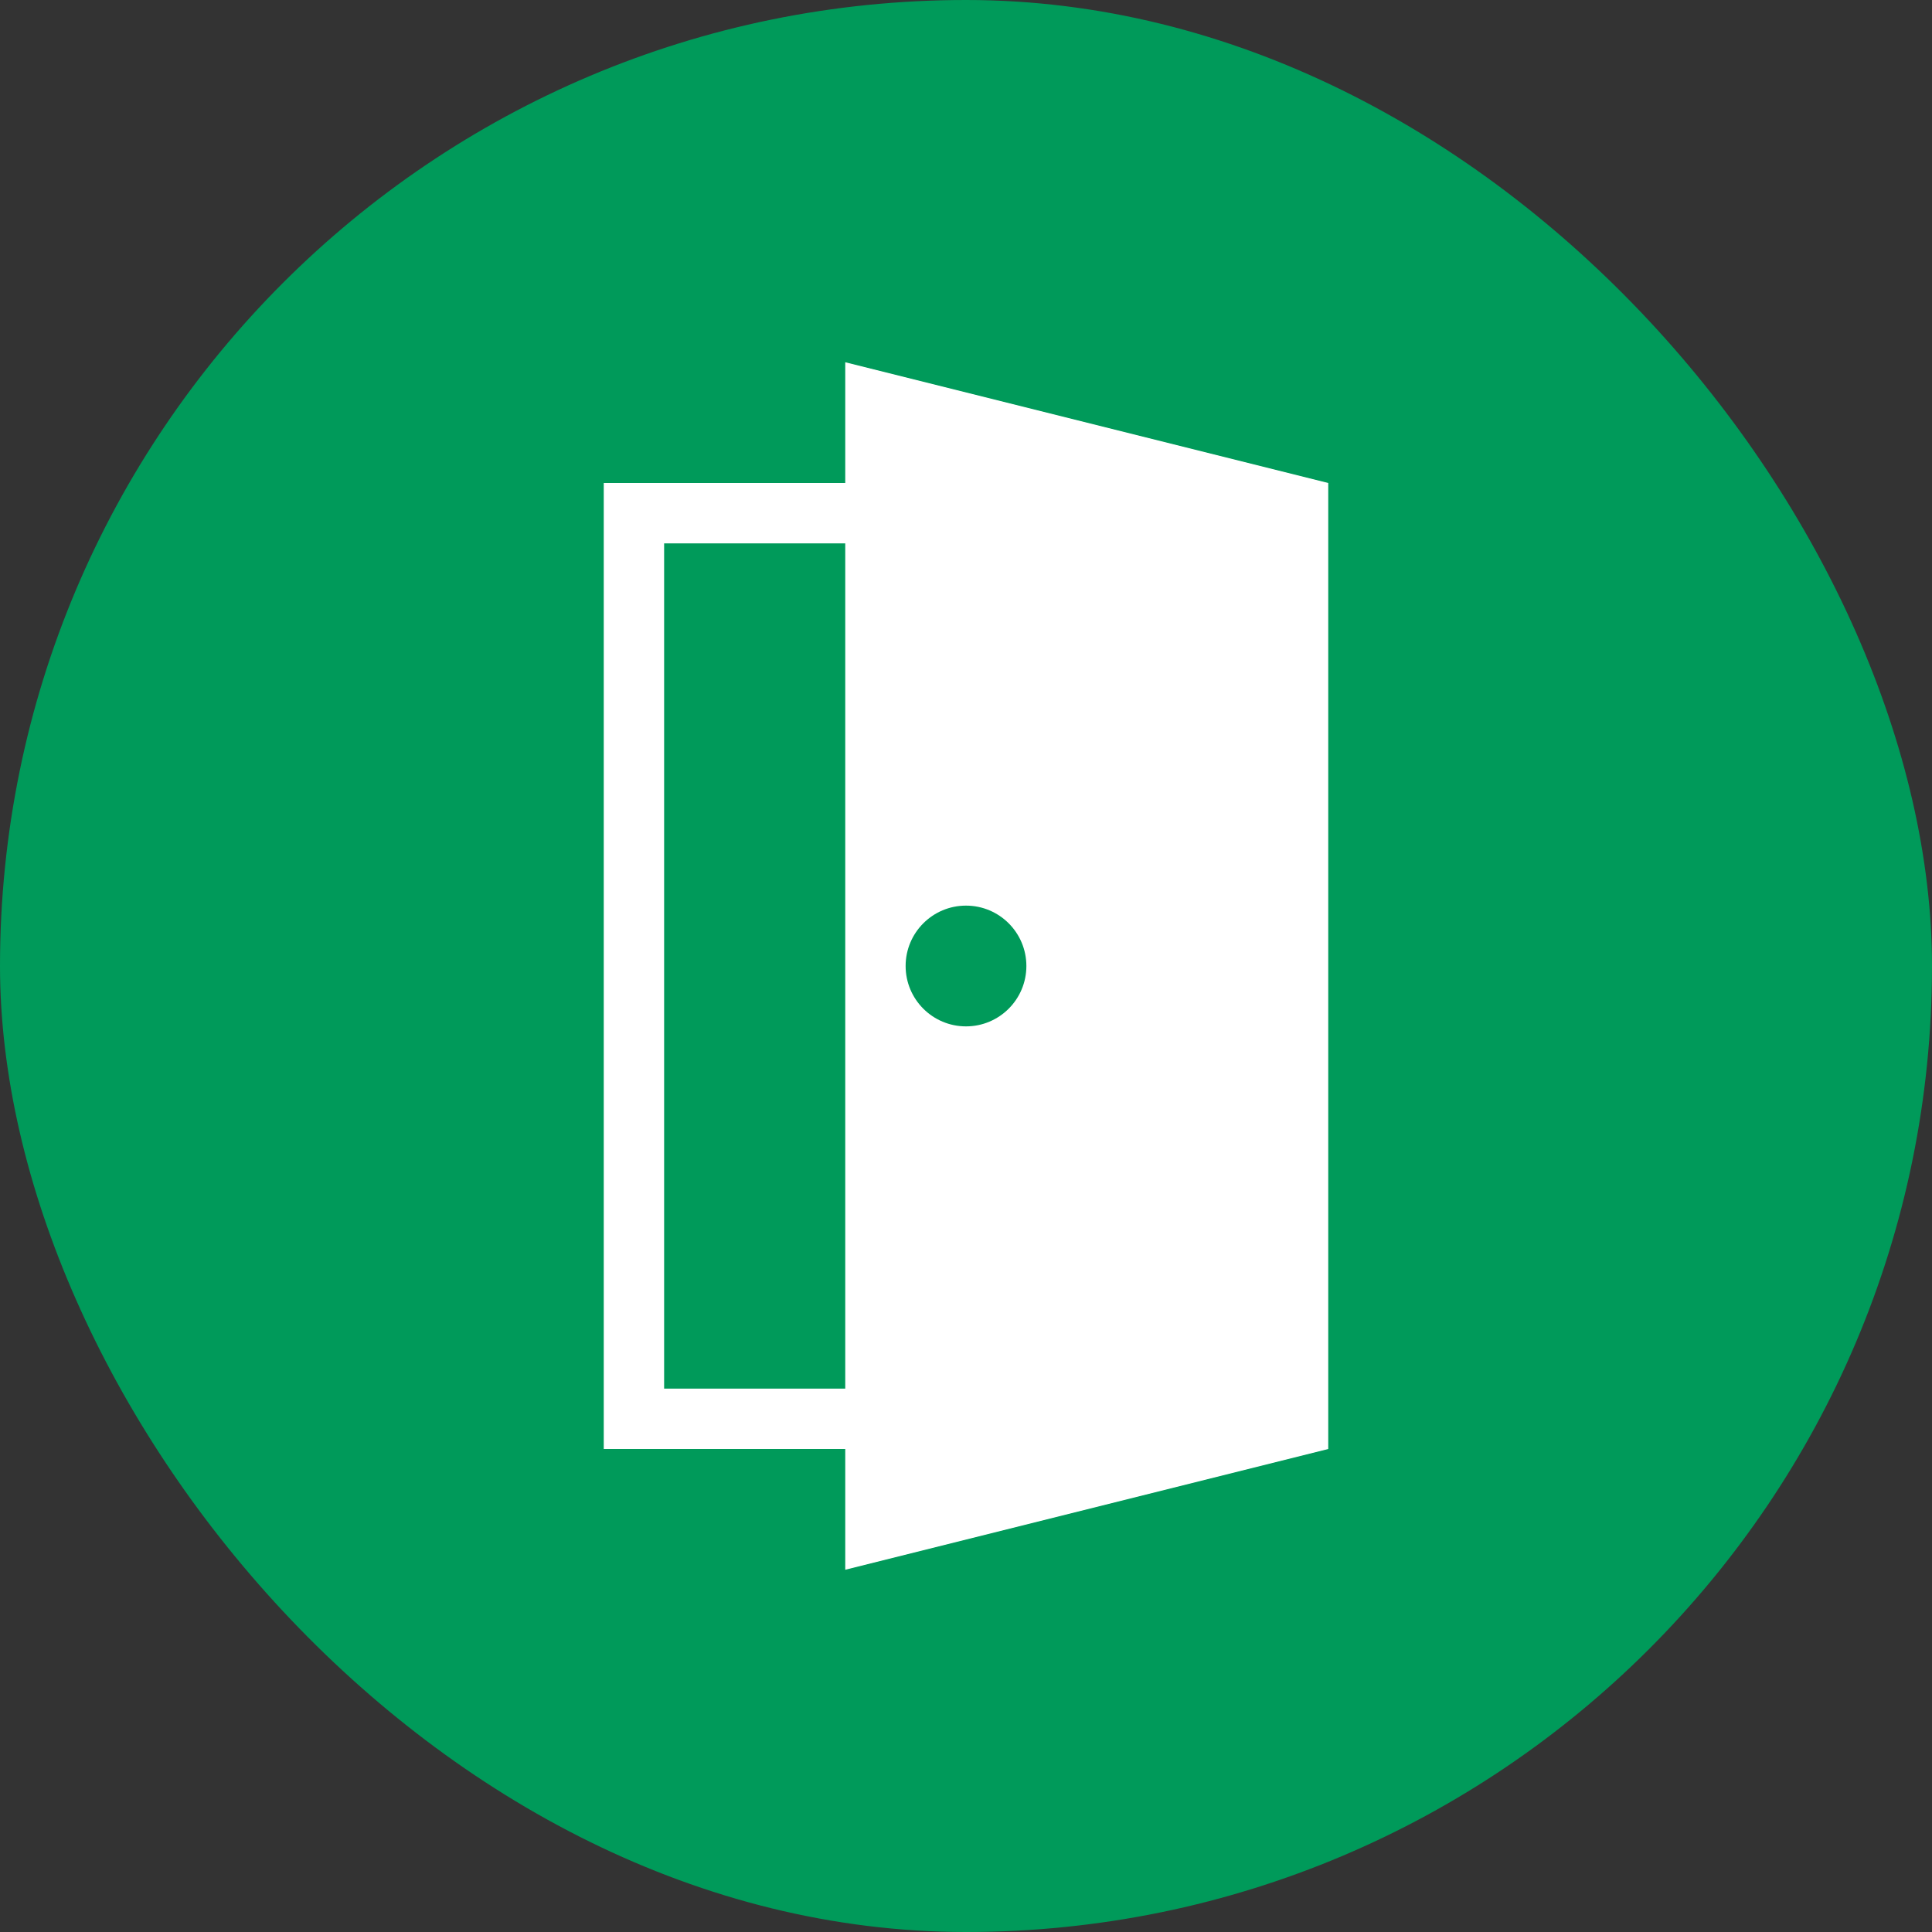 <?xml version="1.0" encoding="UTF-8"?> <svg xmlns="http://www.w3.org/2000/svg" width="64" height="64" viewBox="0 0 64 64" fill="none"><rect x="0" y="0" width="64" height="64" fill="#333333" stroke="none"/><rect width="64" height="64" rx="32" fill="#009A5A"></rect><rect x="12" y="12" width="40" height="40" fill="#009A5A"></rect><rect x="21" y="17" width="18" height="30" stroke="white" stroke-width="2"></rect><path d="M28 12L44 16V48L28 52V12Z" fill="white"></path><circle cx="32" cy="32" r="2" fill="#009A5A"></circle></svg> 